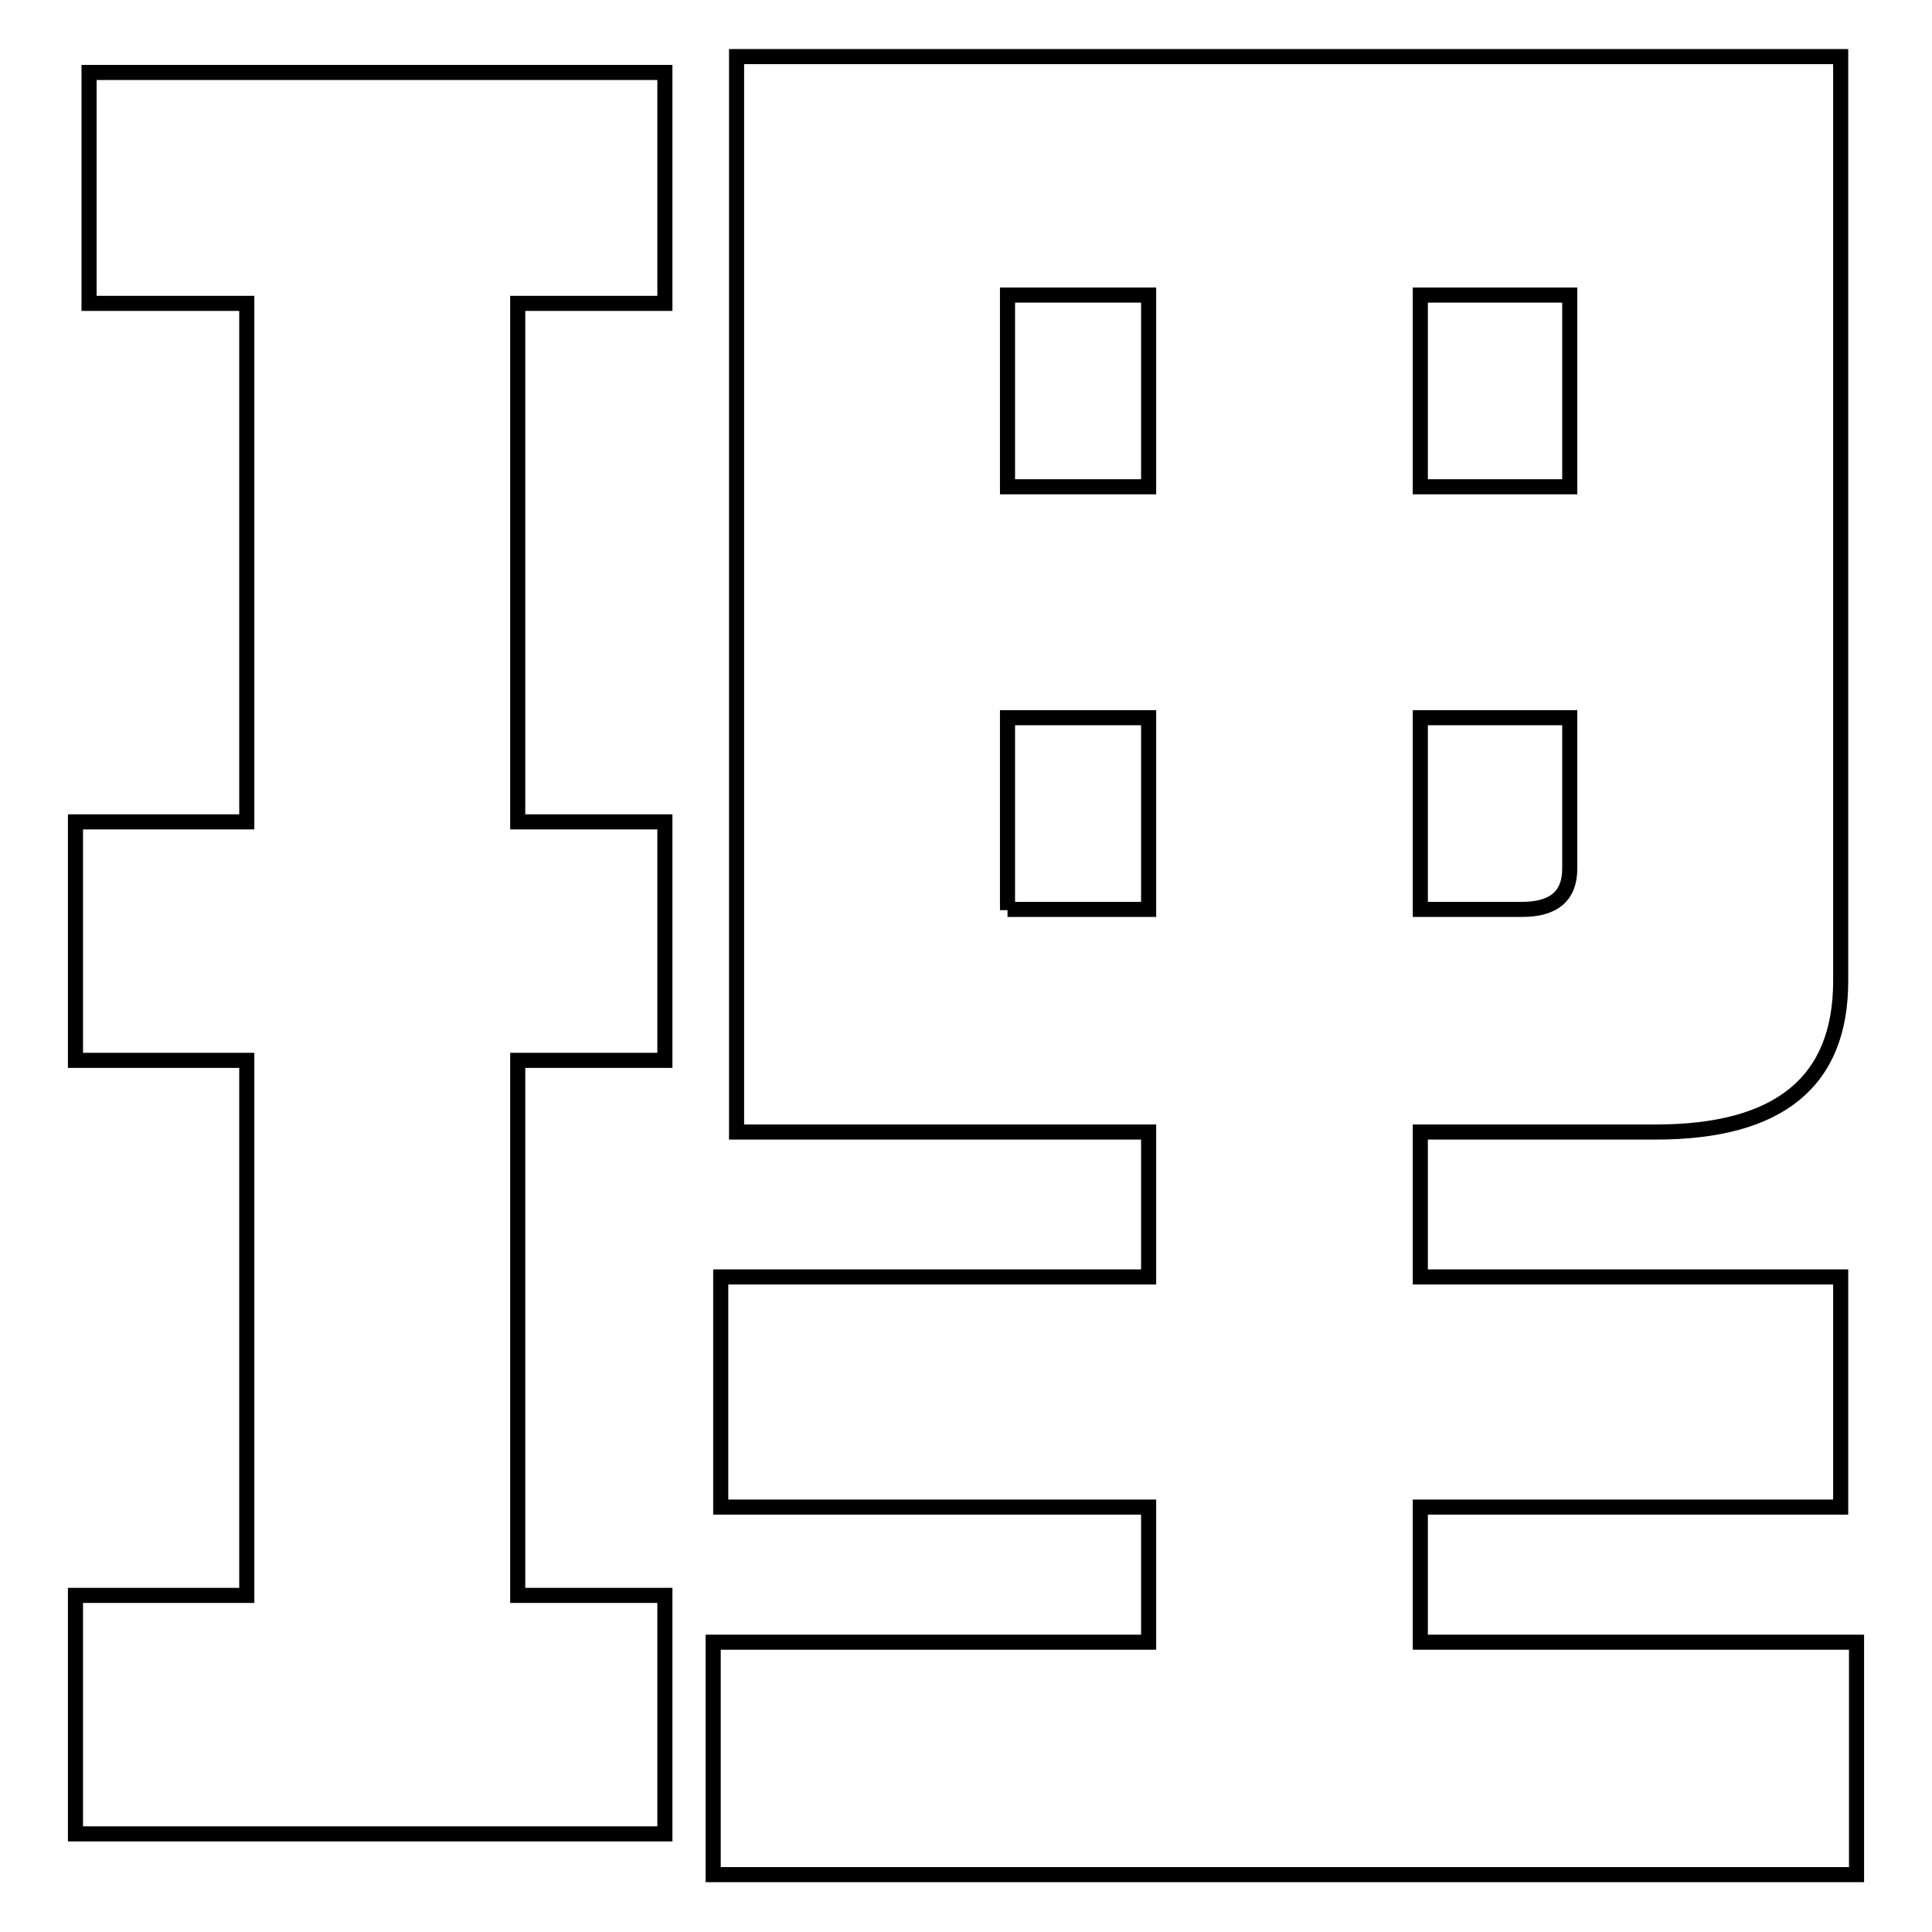 <?xml version="1.0" encoding="utf-8"?>
<!-- Svg Vector Icons : http://www.onlinewebfonts.com/icon -->
<!DOCTYPE svg PUBLIC "-//W3C//DTD SVG 1.1//EN" "http://www.w3.org/Graphics/SVG/1.1/DTD/svg11.dtd">
<svg version="1.1" xmlns="http://www.w3.org/2000/svg" xmlns:xlink="http://www.w3.org/1999/xlink" x="0px" y="0px" viewBox="0 0 256 256" enable-background="new 0 0 256 256" xml:space="preserve">
<g> <path stroke-width="2" fill-opacity="0" stroke="#000000"  d="M133.5,120.6V95.1h18.7v25.4H133.5z M208,115.1c0,3.6-2.1,5.4-6.3,5.4h-13.5V95.1H208V115.1z M208,39.1 v25.4h-19.8V39.1H208z M133.5,39.1h18.7v25.4h-18.7V39.1z M97.6,7.5V150h54.6v19.2H95.5v30.5h56.7v17.9H94.5v30.8H246v-30.8h-57.8 v-17.9h55.7v-30.5h-55.7V150h31.2c16.4,0,24.5-6.7,24.5-20V7.5H97.6z M11.8,9.6v30.6h20.9v68.7H10v31.6h22.7v70.9H10v31.6h78.1 v-31.6H68.6v-70.9h19.5v-31.6H68.6V40.2h19.5V9.6H11.8z"/></g>
</svg>